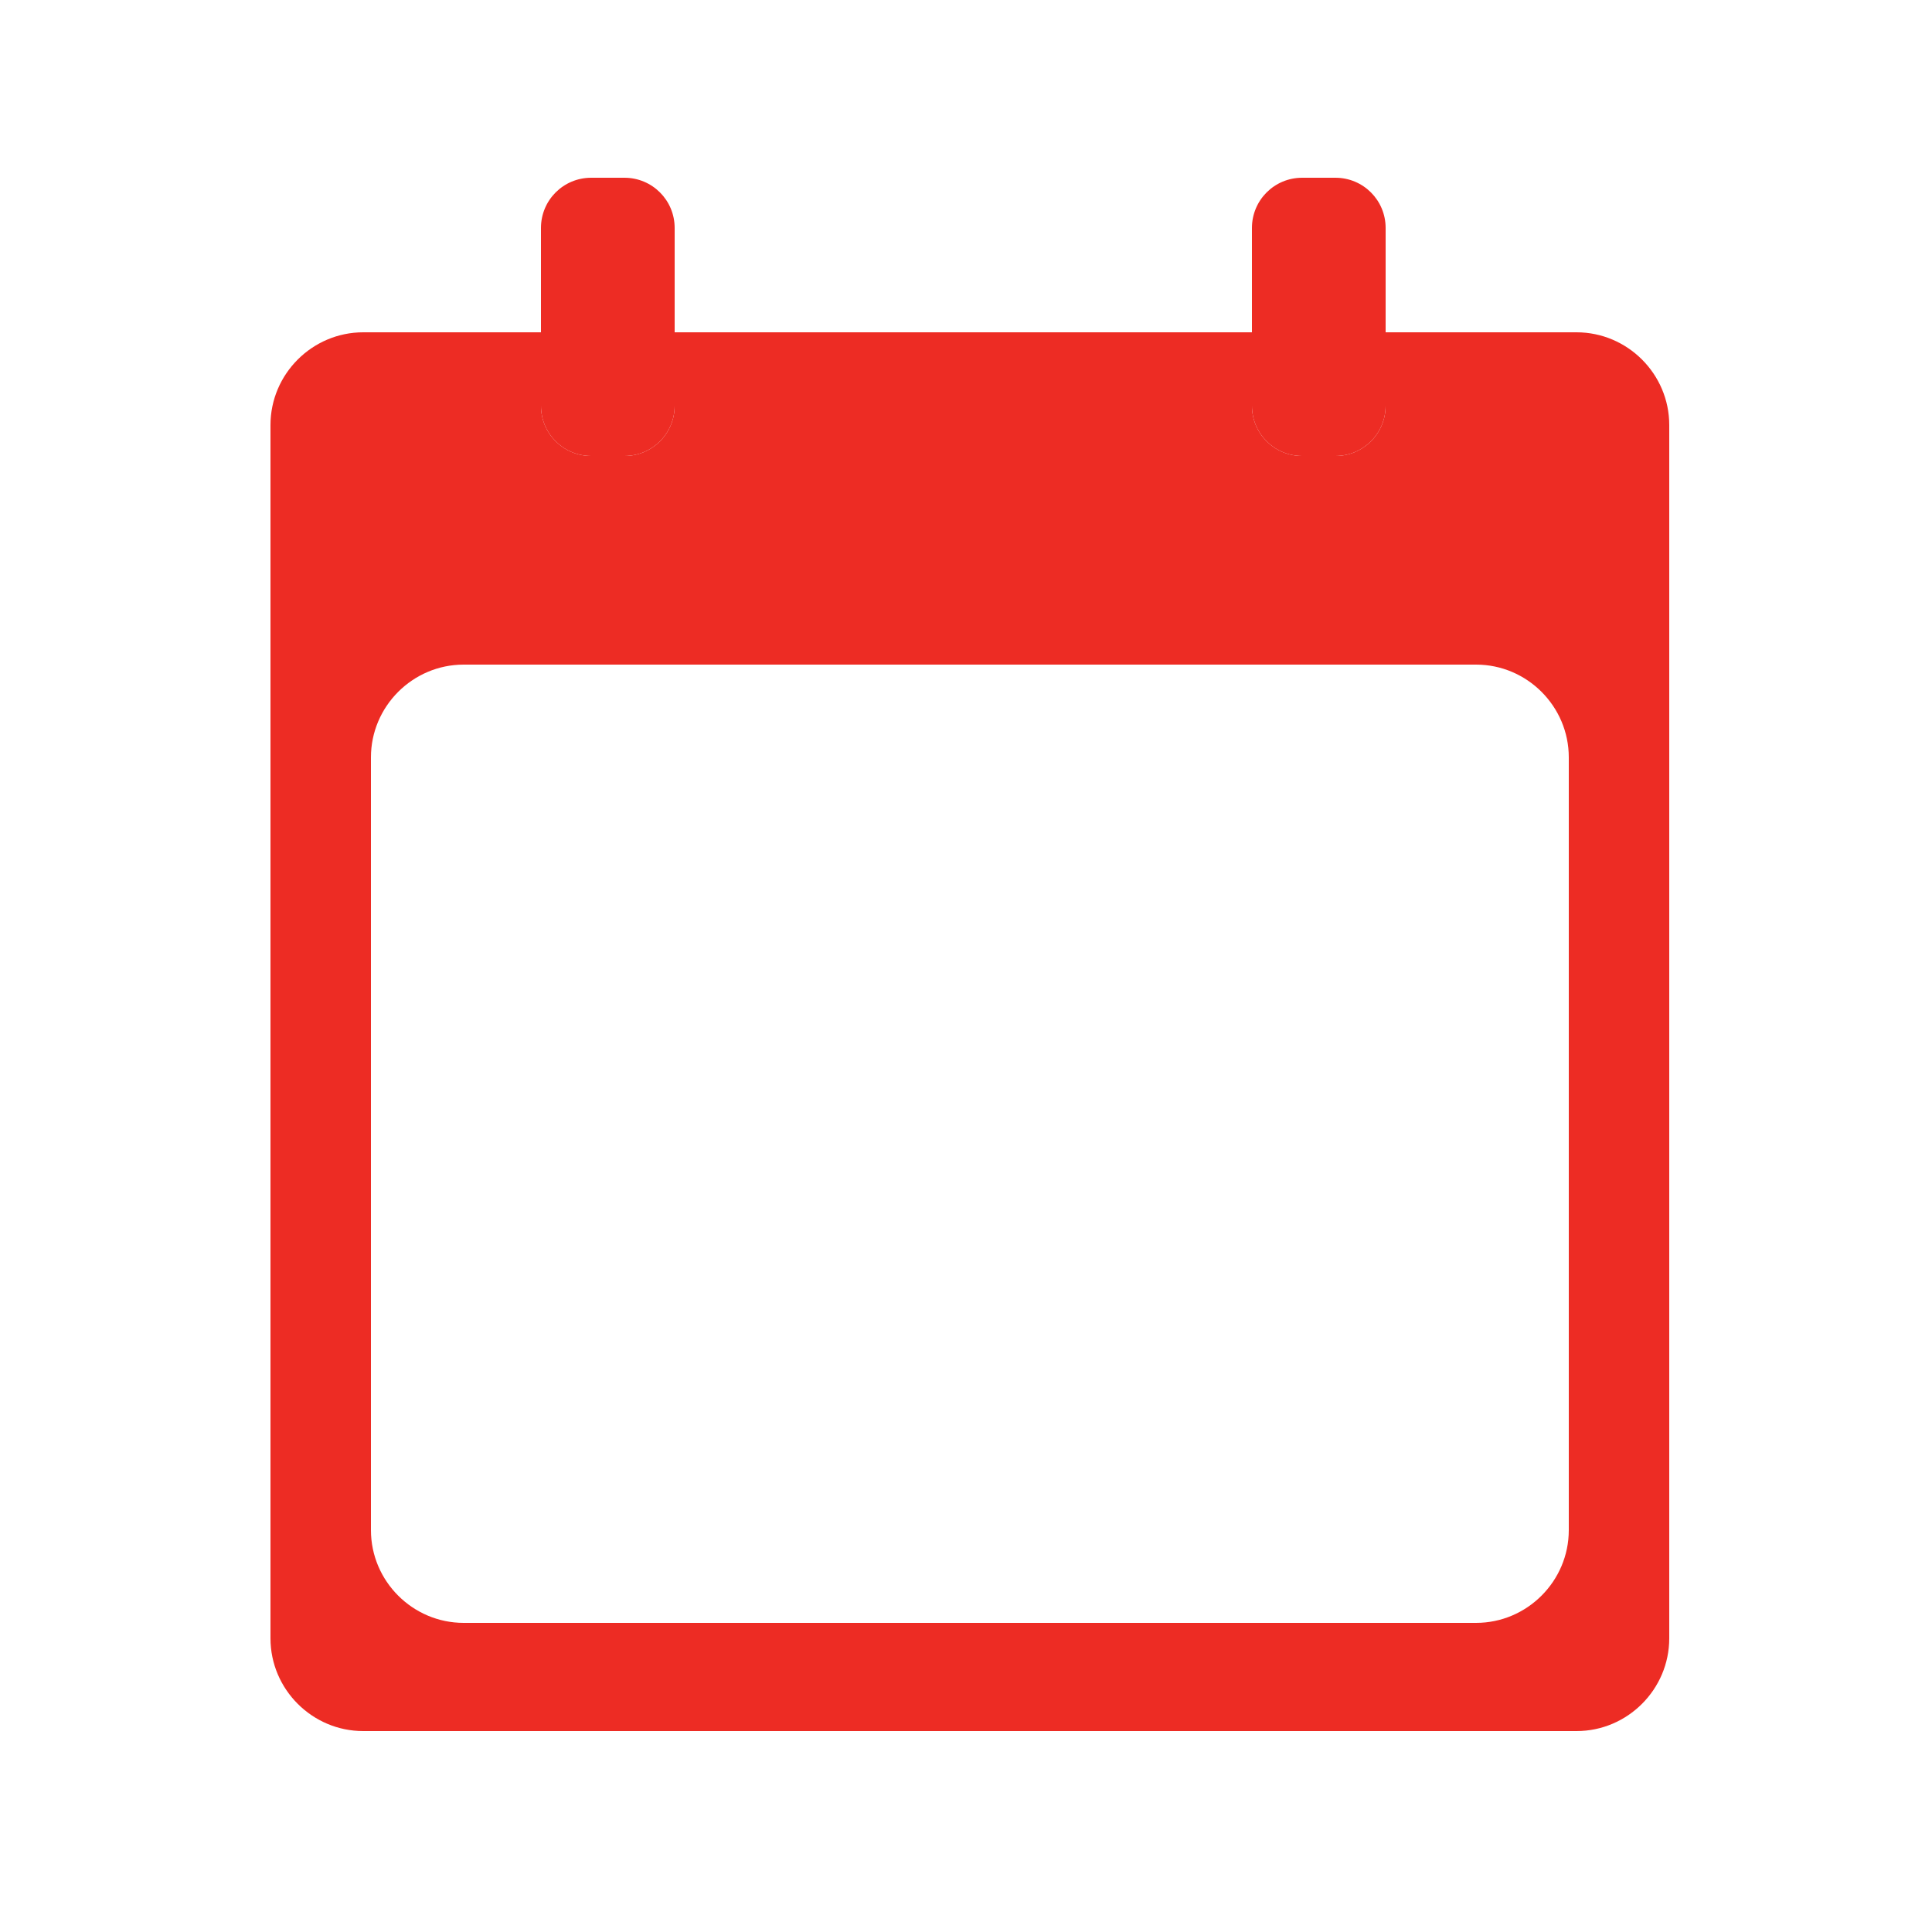 <?xml version="1.0" encoding="utf-8"?>
<!-- Generator: Adobe Illustrator 21.1.0, SVG Export Plug-In . SVG Version: 6.00 Build 0)  -->
<svg version="1.1" id="Layer_1" xmlns="http://www.w3.org/2000/svg" xmlns:xlink="http://www.w3.org/1999/xlink" x="0px" y="0px"
	 viewBox="0 0 250 250" style="enable-background:new 0 0 250 250;" xml:space="preserve">
<style type="text/css">
	.st0{fill:#ED2C24;}
	.st1{fill:#ED2C24;stroke:#FFFFFF;stroke-width:4;stroke-miterlimit:10;stroke-opacity:0;}
</style>
<path class="st0" d="M204,43h-24.7v9.5c0,3.6-2.9,6.5-6.5,6.5h-4.3c-3.6,0-6.5-2.9-6.5-6.5V43H87.3v9.5c0,3.6-2.9,6.5-6.5,6.5h-4.3
	c-3.6,0-6.5-2.9-6.5-6.5V43H47c-6.6,0-12,5.4-12,12v157c0,6.6,5.4,12,12,12h157c6.6,0,12-5.4,12-12V55C216,48.4,210.6,43,204,43z
	 M203,198c0,6.6-5.4,12-12,12H60c-6.6,0-12-5.4-12-12V98c0-6.6,5.4-12,12-12h131c6.6,0,12,5.4,12,12V198z"/>
<path class="st1" d="M80.8,59h-4.3c-3.6,0-6.5-2.9-6.5-6.5v-23c0-3.6,2.9-6.5,6.5-6.5h4.3c3.6,0,6.5,2.9,6.5,6.5v23
	C87.3,56.1,84.4,59,80.8,59z"/>
<path class="st1" d="M172.8,59h-4.3c-3.6,0-6.5-2.9-6.5-6.5v-23c0-3.6,2.9-6.5,6.5-6.5h4.3c3.6,0,6.5,2.9,6.5,6.5v23
	C179.3,56.1,176.4,59,172.8,59z"/>
</svg>
